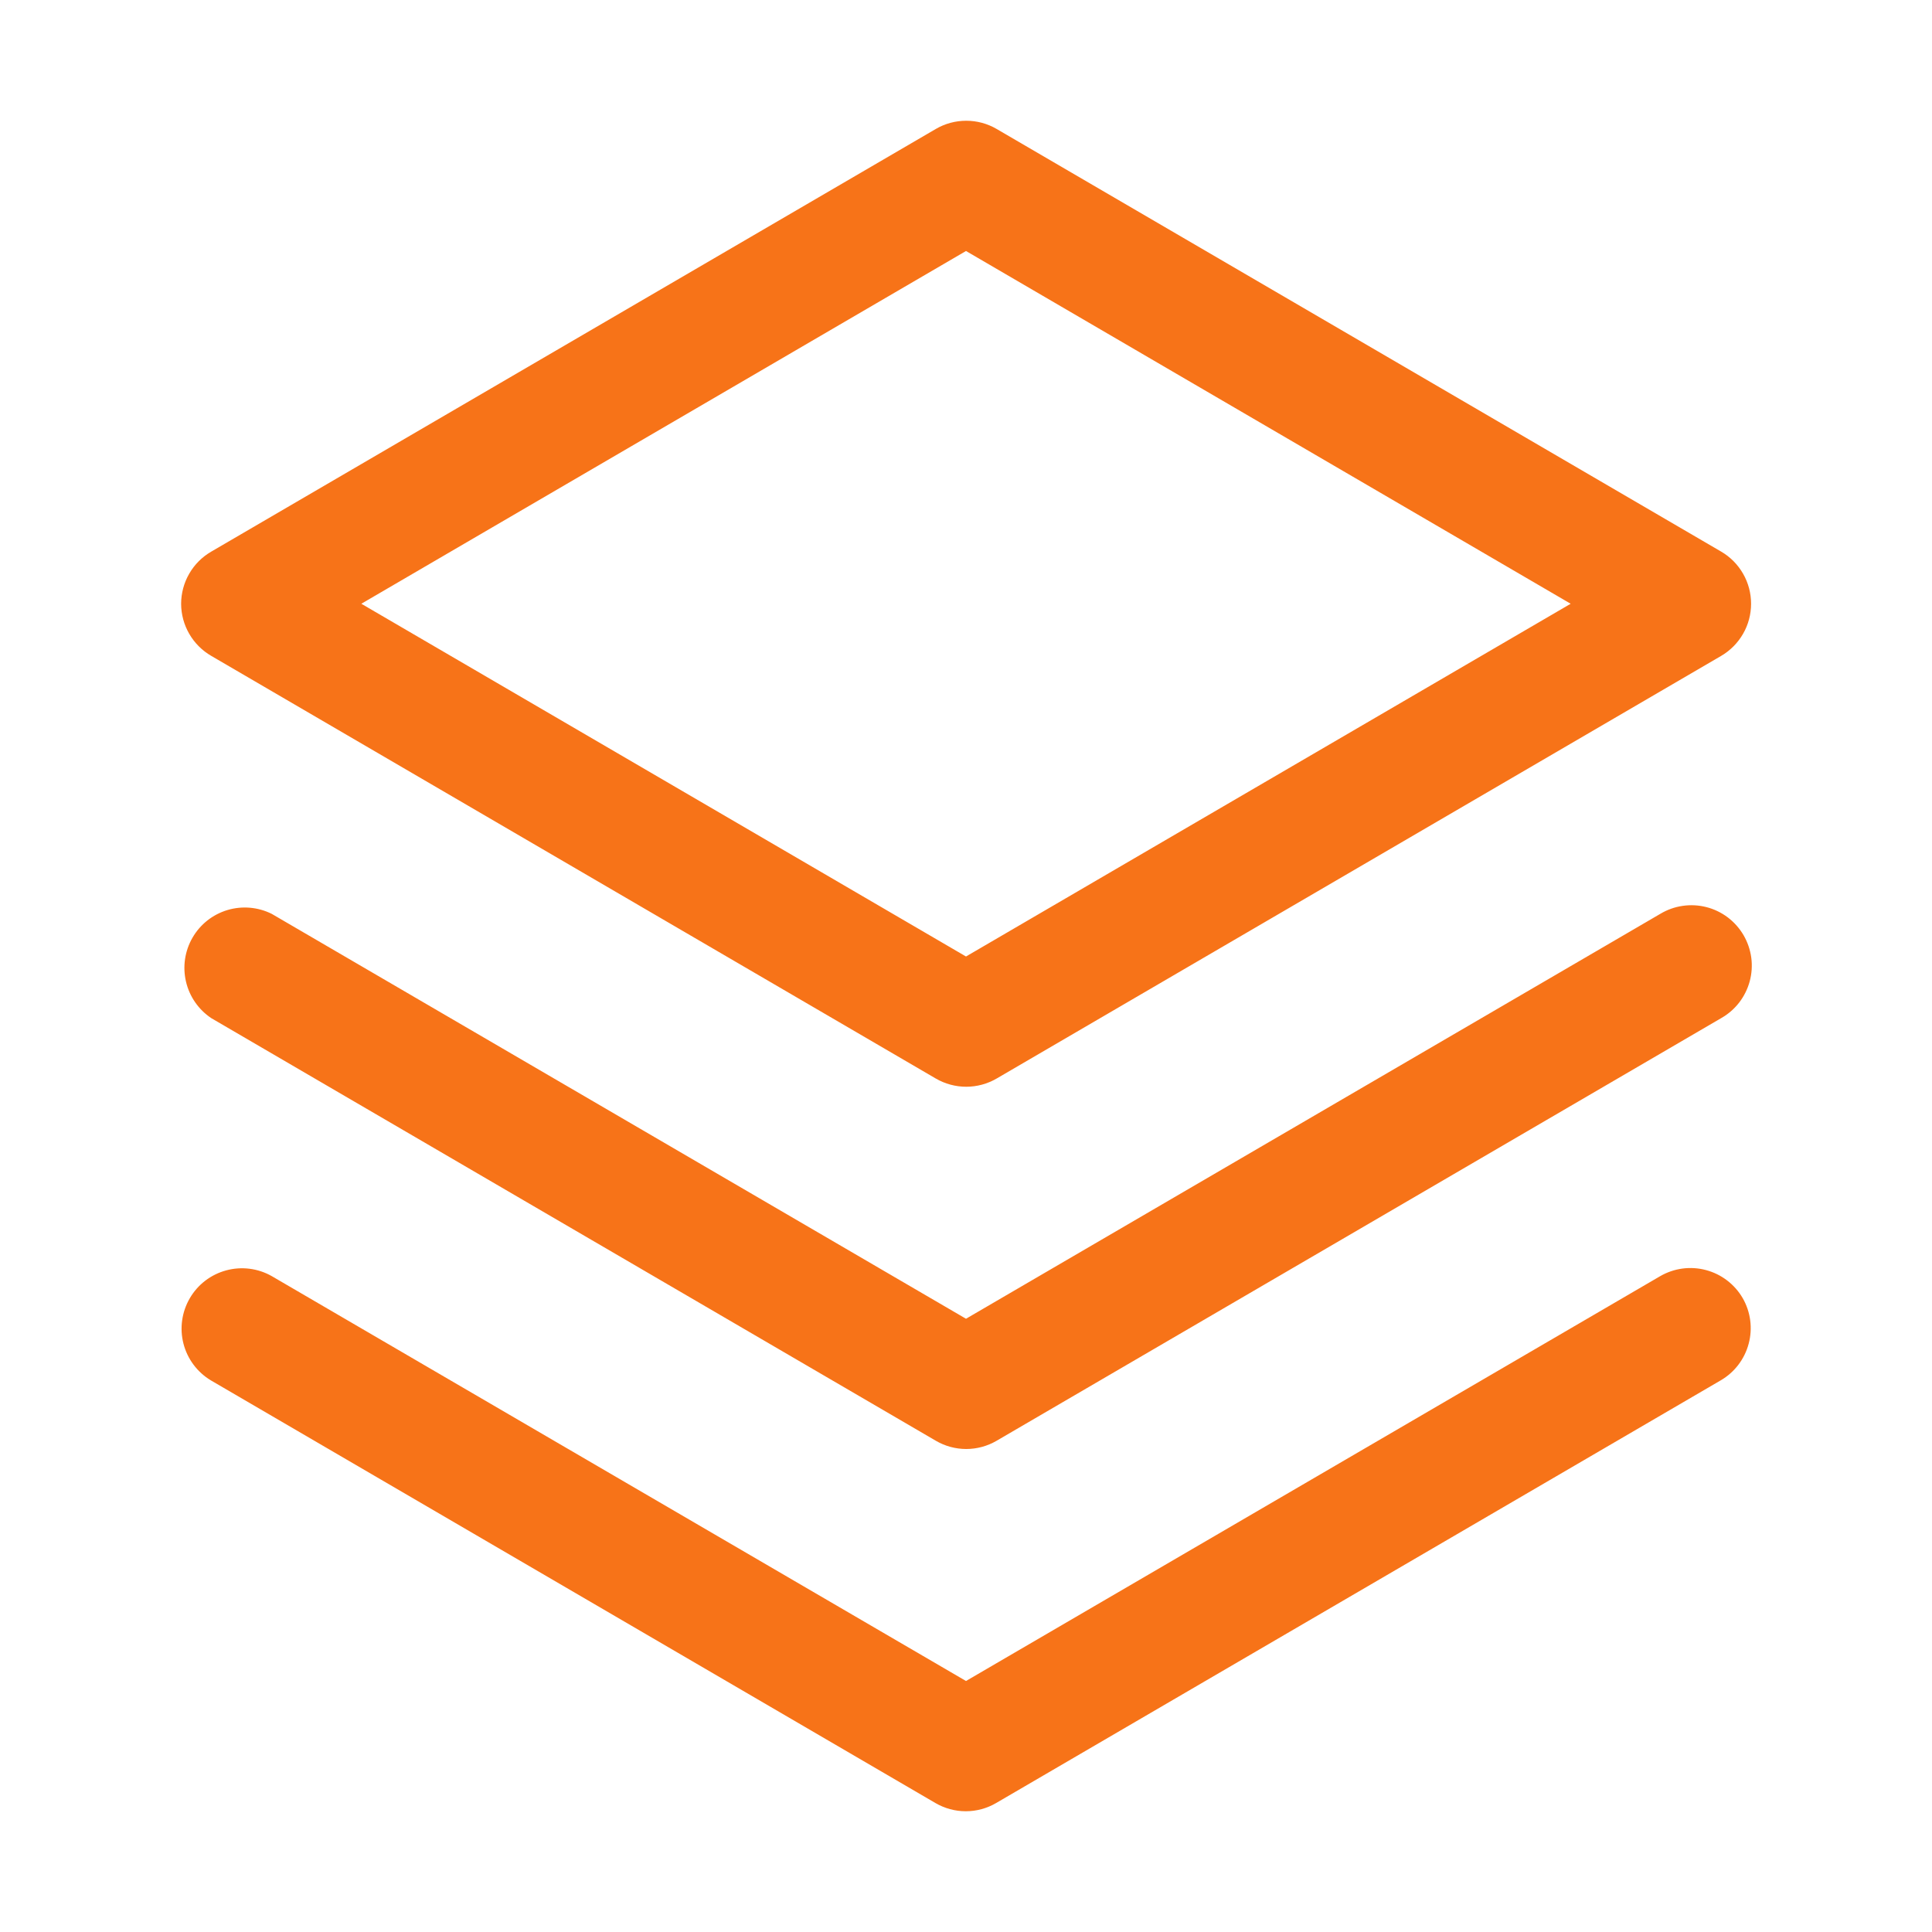 <svg width="48" height="48" viewBox="0 0 48 48" fill="none" xmlns="http://www.w3.org/2000/svg">
<path d="M43.296 32.25C43.494 32.594 43.548 33.002 43.445 33.385C43.343 33.769 43.093 34.096 42.75 34.295L24.75 44.795C24.521 44.929 24.26 45 23.994 45C23.729 45 23.468 44.929 23.239 44.795L5.239 34.295C4.901 34.092 4.656 33.764 4.558 33.382C4.46 33 4.517 32.595 4.716 32.254C4.914 31.913 5.239 31.665 5.62 31.562C6.001 31.459 6.407 31.51 6.75 31.704L24 41.764L41.25 31.704C41.594 31.506 42.002 31.452 42.386 31.555C42.769 31.657 43.096 31.907 43.296 32.25ZM41.25 22.704L24 32.764L6.75 22.704C6.408 22.534 6.015 22.501 5.65 22.61C5.284 22.72 4.974 22.965 4.783 23.296C4.592 23.626 4.534 24.016 4.621 24.388C4.707 24.759 4.932 25.084 5.25 25.296L23.25 35.795C23.479 35.929 23.74 36 24.006 36C24.271 36 24.532 35.929 24.761 35.795L42.761 25.296C42.934 25.198 43.086 25.067 43.208 24.91C43.329 24.753 43.419 24.573 43.471 24.381C43.523 24.19 43.536 23.989 43.51 23.793C43.483 23.596 43.418 23.406 43.318 23.234C43.218 23.063 43.085 22.913 42.927 22.793C42.768 22.673 42.587 22.586 42.395 22.537C42.203 22.488 42.002 22.477 41.806 22.506C41.609 22.534 41.42 22.602 41.25 22.704ZM4.5 15C4.501 14.737 4.57 14.479 4.702 14.252C4.833 14.024 5.022 13.836 5.25 13.704L23.25 3.204C23.479 3.07 23.74 3 24.006 3C24.271 3 24.532 3.07 24.761 3.204L42.761 13.704C42.988 13.836 43.175 14.025 43.306 14.253C43.437 14.48 43.505 14.738 43.505 15C43.505 15.262 43.437 15.52 43.306 15.747C43.175 15.974 42.988 16.163 42.761 16.296L24.761 26.796C24.532 26.929 24.271 27 24.006 27C23.74 27 23.479 26.929 23.25 26.796L5.25 16.296C5.022 16.164 4.833 15.975 4.702 15.748C4.57 15.521 4.501 15.263 4.5 15ZM8.977 15L24 23.764L39.023 15L24 6.236L8.977 15Z" fill="#F77318"/>
</svg>
